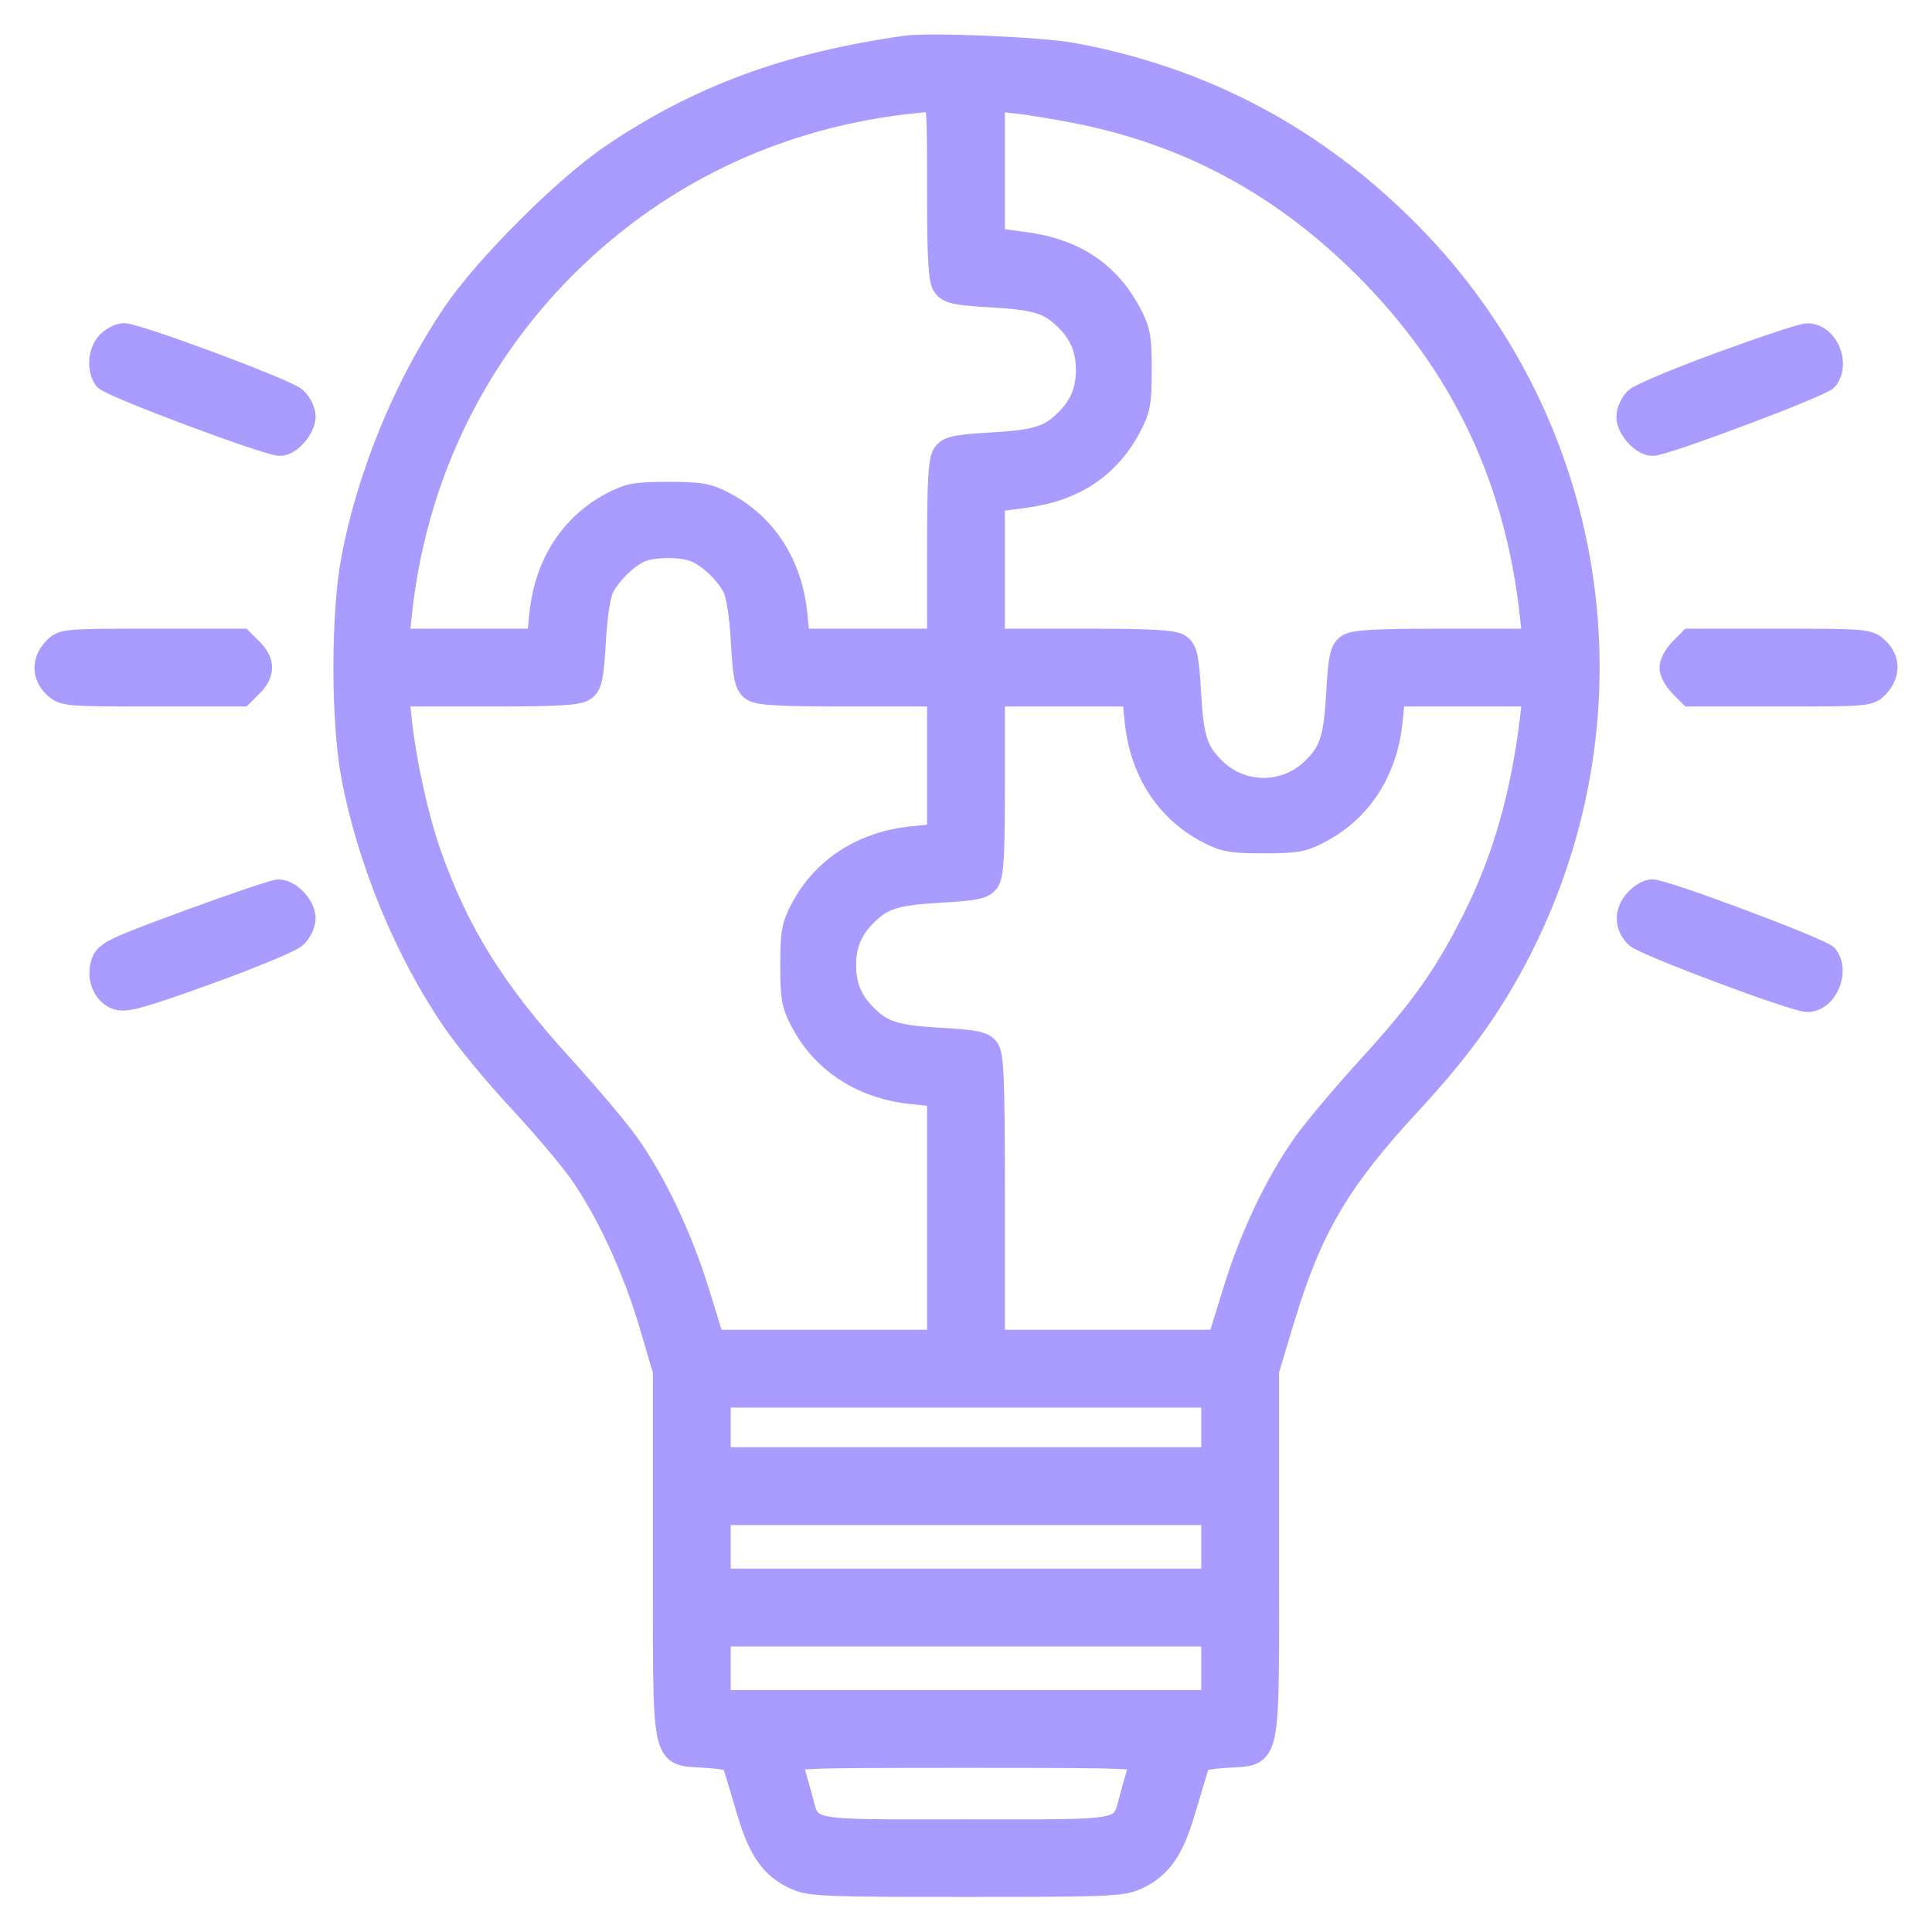 <?xml version="1.0" encoding="UTF-8"?> <svg xmlns="http://www.w3.org/2000/svg" width="42" height="42" viewBox="0 0 42 42" fill="none"> <path fill-rule="evenodd" clip-rule="evenodd" d="M19.68 1.026C17.129 1.389 15.186 2.106 13.312 3.376C12.284 4.071 10.562 5.793 9.869 6.815C8.814 8.373 8.007 10.333 7.664 12.171C7.443 13.355 7.443 15.67 7.664 16.854C8.007 18.694 8.823 20.674 9.862 22.192C10.142 22.6 10.774 23.367 11.268 23.896C11.761 24.425 12.357 25.126 12.592 25.453C13.185 26.281 13.782 27.565 14.141 28.782L14.444 29.811V33.774C14.444 38.425 14.38 38.111 15.345 38.182C15.868 38.221 15.927 38.244 15.985 38.438C16.021 38.555 16.149 38.983 16.27 39.39C16.518 40.226 16.784 40.601 17.293 40.832C17.608 40.975 17.919 40.988 21 40.988C24.081 40.988 24.392 40.975 24.707 40.832C25.216 40.601 25.482 40.226 25.73 39.39C25.851 38.983 25.979 38.555 26.015 38.438C26.073 38.244 26.132 38.221 26.655 38.182C27.62 38.111 27.556 38.426 27.556 33.767V29.796L27.899 28.657C28.494 26.688 29.105 25.652 30.67 23.963C31.766 22.78 32.478 21.779 33.087 20.561C35.686 15.372 34.7 9.167 30.624 5.053C28.576 2.986 26.13 1.692 23.3 1.178C22.602 1.052 20.207 0.951 19.68 1.026ZM20.404 4.109C20.404 5.649 20.429 6.085 20.524 6.216C20.626 6.355 20.791 6.389 21.571 6.434C22.563 6.491 22.845 6.586 23.23 6.991C23.513 7.291 23.639 7.615 23.639 8.042C23.639 8.47 23.513 8.793 23.23 9.093C22.845 9.499 22.563 9.593 21.571 9.65C20.791 9.695 20.626 9.729 20.524 9.868C20.429 9.999 20.404 10.435 20.404 11.975V13.917H18.881H17.359L17.3 13.342C17.19 12.271 16.642 11.418 15.764 10.951C15.389 10.752 15.241 10.725 14.529 10.725C13.817 10.725 13.669 10.752 13.295 10.951C12.417 11.418 11.869 12.271 11.759 13.342L11.7 13.917H10.173H8.646L8.701 13.385C9.002 10.47 10.247 7.832 12.283 5.796C14.418 3.661 17.176 2.41 20.255 2.178C20.393 2.168 20.404 2.312 20.404 4.109ZM23.393 2.43C25.833 2.91 27.88 4.013 29.69 5.823C31.795 7.928 32.977 10.421 33.295 13.427L33.347 13.917H31.404C29.864 13.917 29.427 13.942 29.297 14.037C29.158 14.139 29.124 14.304 29.079 15.084C29.022 16.076 28.927 16.358 28.521 16.742C27.932 17.3 27.009 17.3 26.42 16.742C26.014 16.358 25.919 16.076 25.862 15.084C25.818 14.304 25.783 14.139 25.645 14.037C25.514 13.942 25.078 13.917 23.538 13.917H21.596V12.399V10.882L22.273 10.793C23.349 10.65 24.093 10.157 24.562 9.277C24.761 8.902 24.788 8.754 24.788 8.042C24.788 7.33 24.761 7.182 24.562 6.807C24.093 5.927 23.349 5.434 22.273 5.292L21.596 5.202V3.684V2.166L22.086 2.218C22.355 2.246 22.943 2.342 23.393 2.43ZM2.354 7.446C2.162 7.638 2.131 8.024 2.29 8.236C2.399 8.381 5.81 9.66 6.087 9.66C6.305 9.66 6.611 9.305 6.611 9.052C6.611 8.934 6.525 8.76 6.42 8.665C6.218 8.482 2.981 7.276 2.693 7.276C2.6 7.276 2.448 7.352 2.354 7.446ZM37.419 7.897C36.499 8.234 35.665 8.583 35.567 8.672C35.469 8.762 35.389 8.937 35.389 9.062C35.389 9.312 35.7 9.66 35.925 9.66C36.194 9.66 39.604 8.377 39.71 8.236C39.975 7.884 39.702 7.271 39.284 7.28C39.179 7.282 38.34 7.56 37.419 7.897ZM15.098 11.964C15.399 12.078 15.782 12.435 15.953 12.764C16.035 12.92 16.105 13.368 16.138 13.942C16.182 14.722 16.217 14.887 16.355 14.988C16.486 15.084 16.922 15.109 18.462 15.109H20.404V16.631V18.154L19.829 18.213C18.759 18.323 17.905 18.871 17.438 19.749C17.239 20.124 17.212 20.271 17.212 20.983C17.212 21.696 17.239 21.843 17.438 22.218C17.905 23.096 18.759 23.644 19.829 23.754L20.404 23.813V26.485V29.157H17.953H15.502L15.172 28.09C14.802 26.891 14.231 25.688 13.638 24.857C13.419 24.551 12.78 23.794 12.217 23.175C10.739 21.552 9.952 20.29 9.346 18.573C9.068 17.785 8.794 16.538 8.701 15.641L8.646 15.109H10.592C12.136 15.109 12.572 15.084 12.703 14.988C12.842 14.887 12.876 14.722 12.921 13.942C12.954 13.368 13.024 12.92 13.105 12.764C13.27 12.449 13.654 12.08 13.933 11.969C14.219 11.855 14.804 11.853 15.098 11.964ZM1.177 14.114C0.937 14.37 0.941 14.691 1.189 14.924C1.379 15.102 1.451 15.109 3.321 15.109H5.257L5.466 14.9C5.731 14.635 5.731 14.391 5.466 14.126L5.257 13.917H3.309C1.384 13.917 1.36 13.919 1.177 14.114ZM36.535 14.126C36.419 14.241 36.325 14.415 36.325 14.513C36.325 14.611 36.419 14.785 36.535 14.9L36.743 15.109H38.691C40.616 15.109 40.64 15.107 40.823 14.912C41.063 14.656 41.059 14.334 40.811 14.102C40.621 13.923 40.549 13.917 38.679 13.917H36.743L36.535 14.126ZM24.7 15.684C24.81 16.754 25.358 17.608 26.236 18.074C26.611 18.274 26.759 18.301 27.471 18.301C28.183 18.301 28.331 18.274 28.705 18.074C29.583 17.608 30.131 16.754 30.241 15.684L30.3 15.109H31.826H33.351L33.3 15.556C33.102 17.258 32.697 18.68 32.035 19.994C31.417 21.22 30.912 21.933 29.771 23.185C29.222 23.788 28.592 24.535 28.371 24.844C27.761 25.699 27.203 26.869 26.833 28.072L26.498 29.157H24.047H21.596V26.066C21.596 23.535 21.574 22.944 21.476 22.81C21.374 22.671 21.209 22.637 20.429 22.592C19.437 22.535 19.155 22.44 18.77 22.034C18.487 21.734 18.361 21.411 18.361 20.983C18.361 20.556 18.487 20.233 18.77 19.933C19.155 19.527 19.437 19.432 20.429 19.375C21.209 19.331 21.374 19.296 21.476 19.157C21.571 19.027 21.596 18.59 21.596 17.051V15.109H23.119H24.641L24.7 15.684ZM4.101 20.029C2.487 20.622 2.307 20.708 2.233 20.92C2.119 21.246 2.26 21.6 2.543 21.7C2.733 21.766 3.067 21.674 4.5 21.157C5.45 20.815 6.314 20.457 6.42 20.361C6.526 20.264 6.611 20.088 6.611 19.962C6.611 19.701 6.294 19.364 6.052 19.369C5.962 19.372 5.084 19.668 4.101 20.029ZM35.574 19.563C35.336 19.817 35.338 20.142 35.581 20.361C35.776 20.538 39.014 21.75 39.291 21.75C39.692 21.75 39.964 21.127 39.71 20.789C39.601 20.645 36.19 19.366 35.913 19.366C35.828 19.366 35.676 19.454 35.574 19.563ZM26.364 31.03V31.711H21H15.636V31.03V30.349H21H26.364V31.03ZM26.364 33.627V34.351H21H15.636V33.627V32.903H21H26.364V33.627ZM26.364 36.266V36.99H21H15.636V36.266V35.543H21H26.364V36.266ZM24.799 38.331C24.775 38.413 24.692 38.71 24.613 38.991C24.369 39.866 24.665 39.8 21 39.8C17.335 39.8 17.631 39.866 17.387 38.991C17.308 38.71 17.225 38.413 17.201 38.331C17.16 38.191 17.38 38.182 21 38.182C24.62 38.182 24.84 38.191 24.799 38.331Z" fill="#AA9BFF" stroke="#AA9BFF" stroke-width="0.5"></path> </svg> 